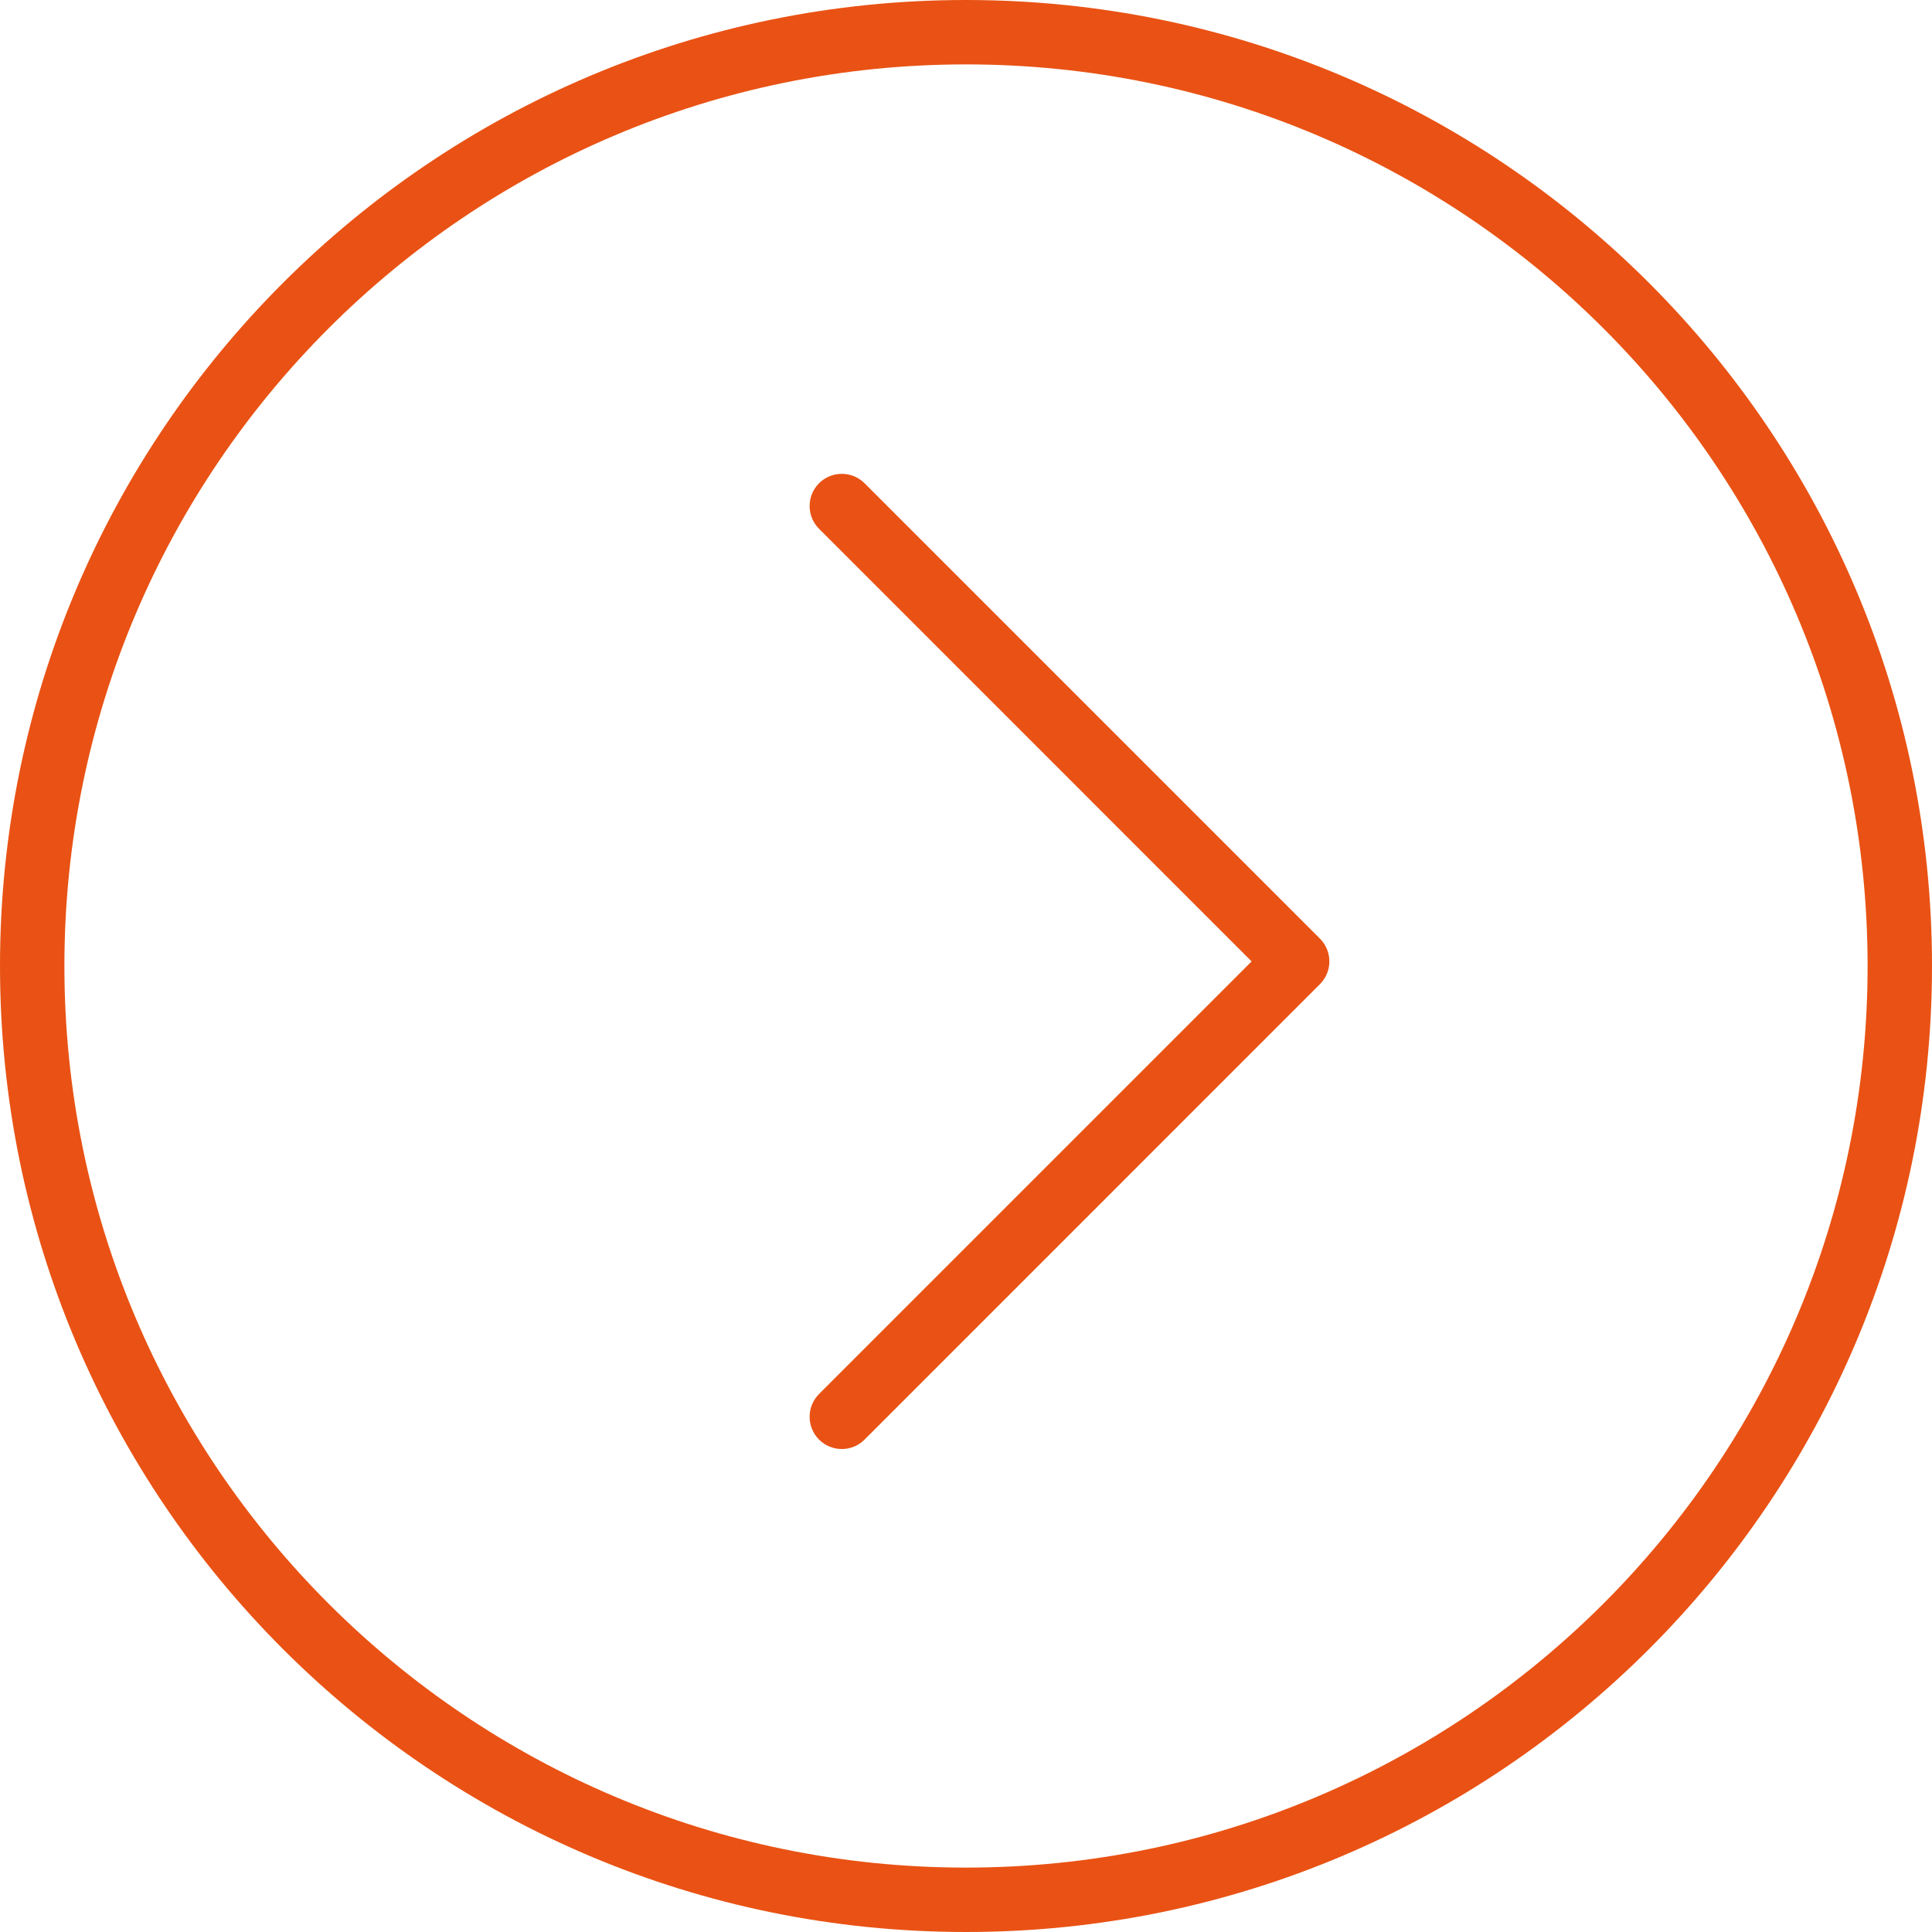 <?xml version="1.0" encoding="UTF-8"?> <svg xmlns="http://www.w3.org/2000/svg" width="30" height="30" viewBox="0 0 30 30" fill="none"><path fill-rule="evenodd" clip-rule="evenodd" d="M15 29C22.732 29 29 22.732 29 15C29 7.268 22.732 1 15 1C7.268 1 1 7.268 1 15C1 22.732 7.268 29 15 29ZM15 30C23.284 30 30 23.284 30 15C30 6.716 23.284 0 15 0C6.716 0 0 6.716 0 15C0 23.284 6.716 30 15 30Z" fill="#E95214"></path><path fill-rule="evenodd" clip-rule="evenodd" d="M12.718 22.354C12.523 22.158 12.523 21.842 12.718 21.646L19.435 14.929L12.718 8.211C12.523 8.016 12.523 7.699 12.718 7.504C12.913 7.309 13.23 7.309 13.425 7.504L20.496 14.575C20.691 14.771 20.691 15.087 20.496 15.282L13.425 22.354C13.23 22.549 12.913 22.549 12.718 22.354Z" fill="#E95214"></path></svg> 